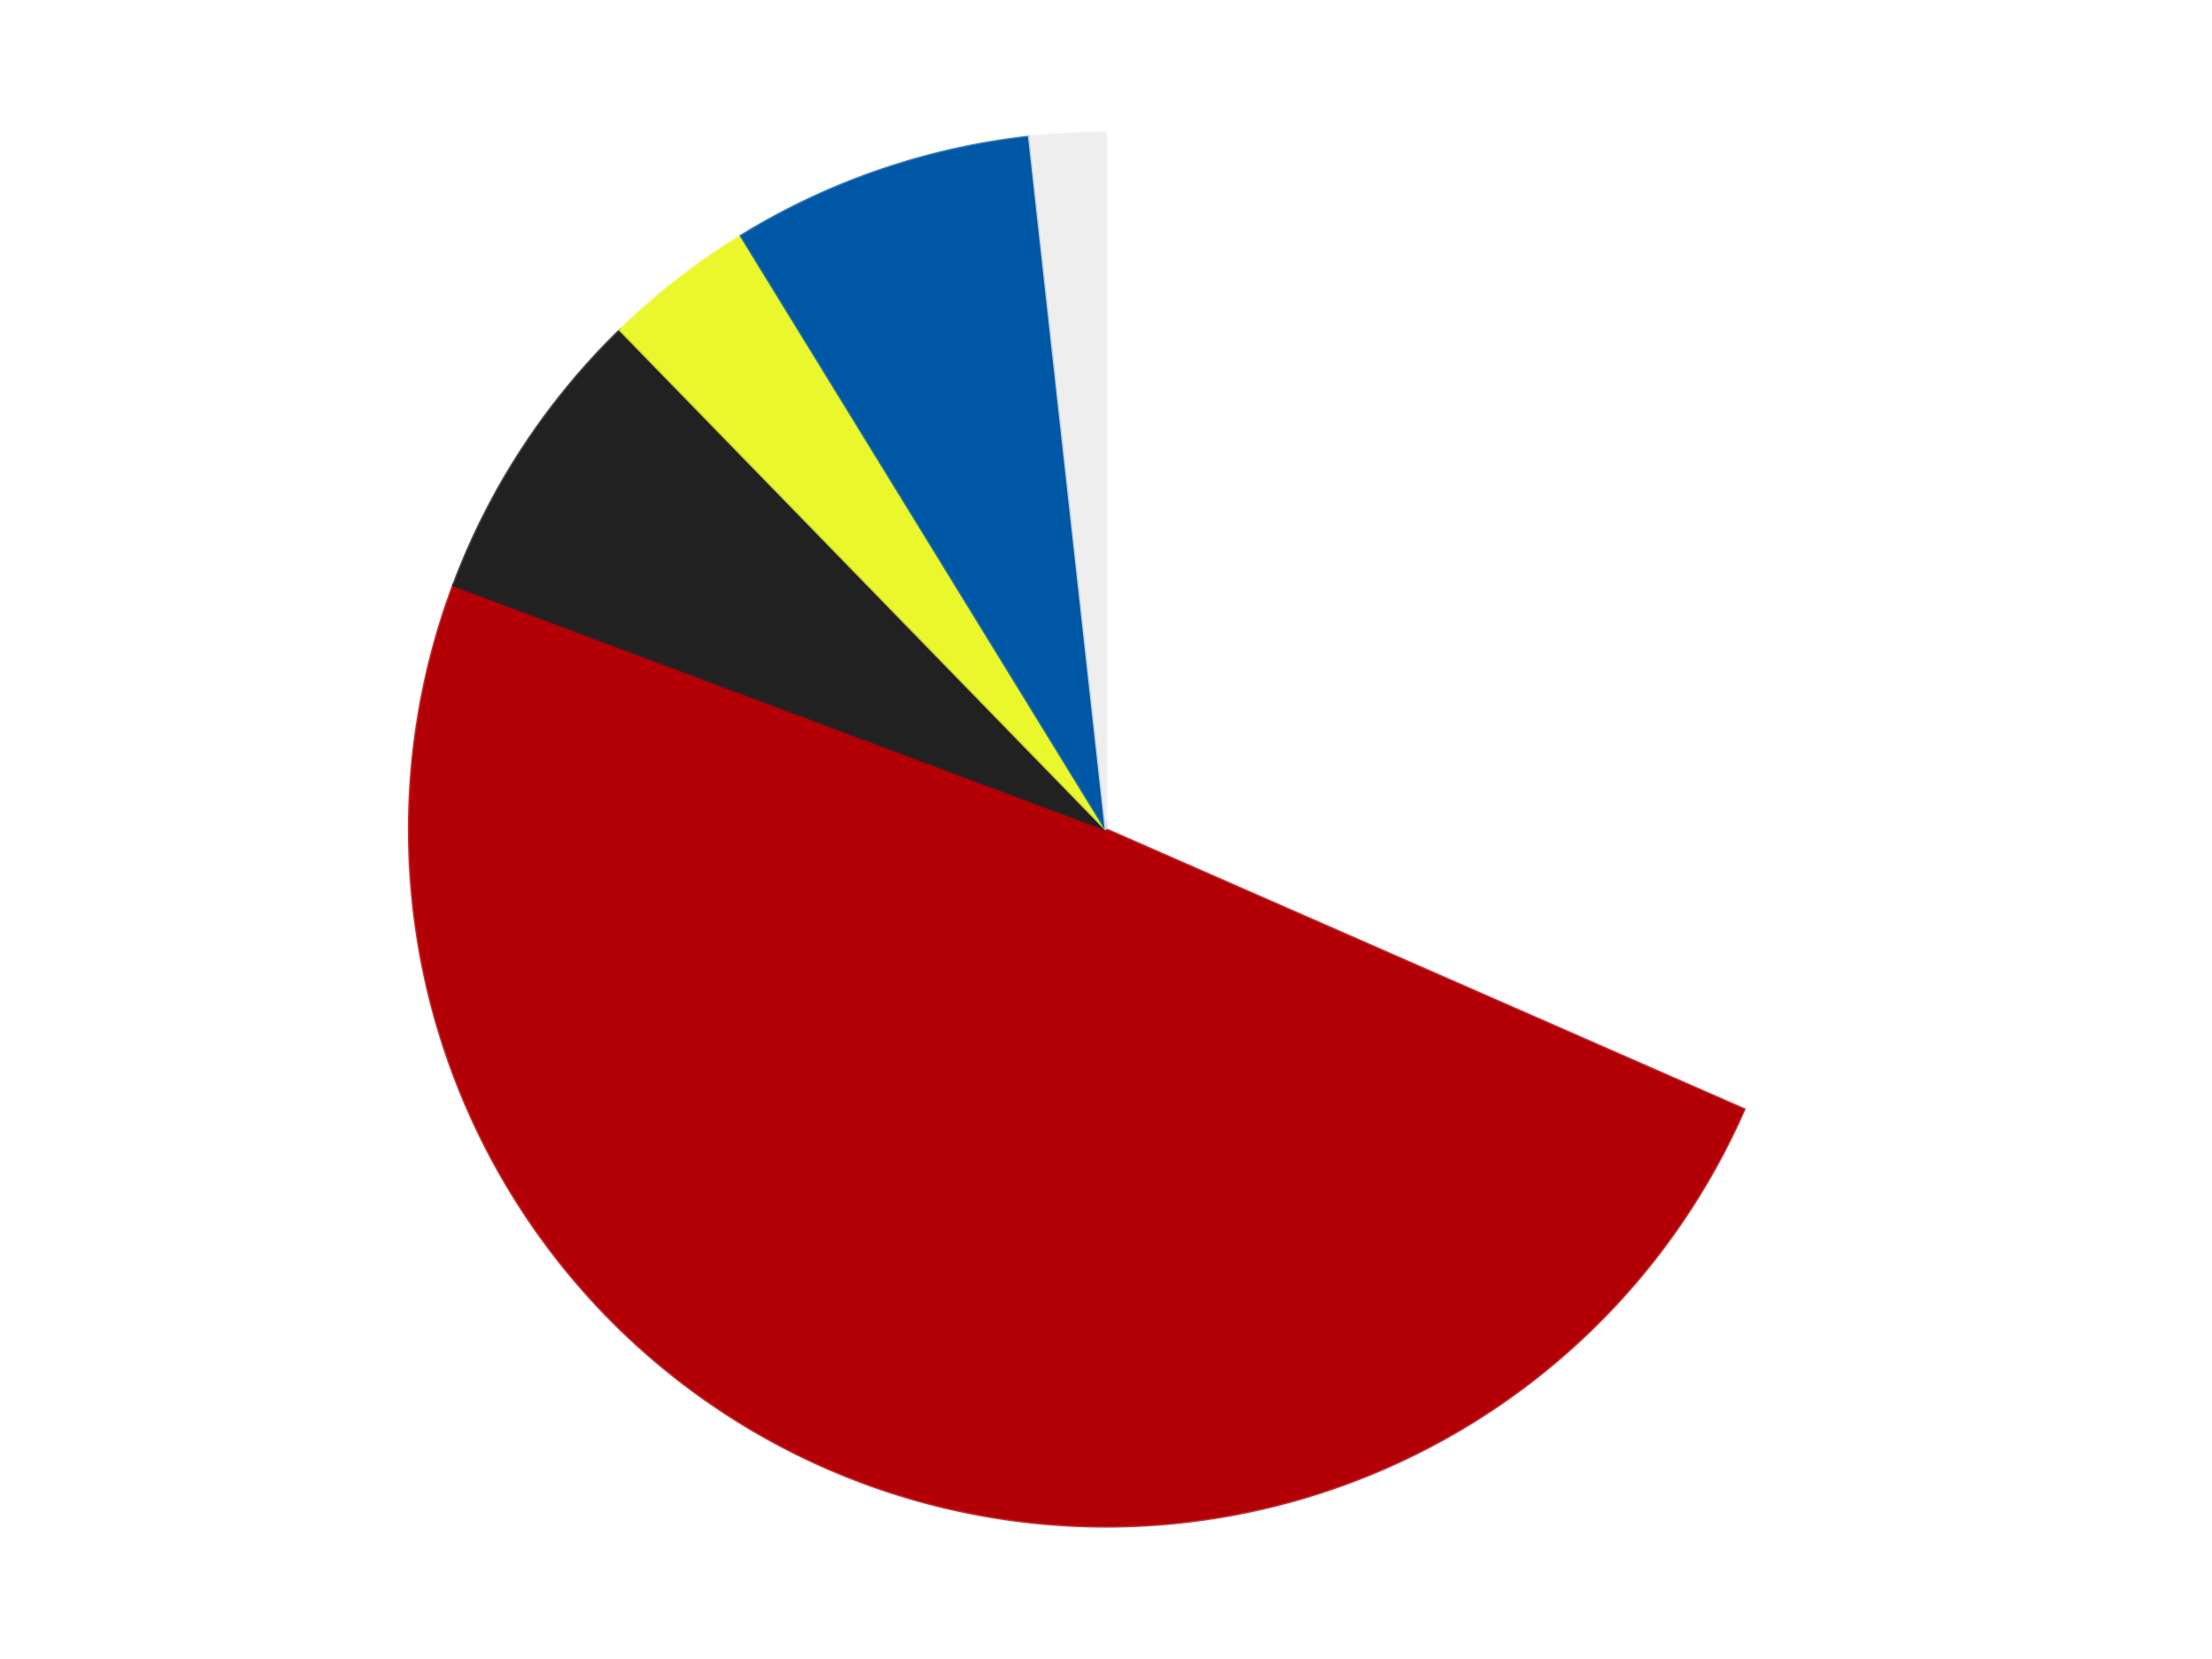 <?xml version='1.0' encoding='utf-8'?>
<svg xmlns="http://www.w3.org/2000/svg" xmlns:xlink="http://www.w3.org/1999/xlink" id="chart-1fa56803-bc1e-4cbf-b2b7-ed8dff6e1a04" class="pygal-chart" viewBox="0 0 800 600"><!--Generated with pygal 3.0.4 (lxml) ©Kozea 2012-2016 on 2024-07-06--><!--http://pygal.org--><!--http://github.com/Kozea/pygal--><defs><style type="text/css">#chart-1fa56803-bc1e-4cbf-b2b7-ed8dff6e1a04{-webkit-user-select:none;-webkit-font-smoothing:antialiased;font-family:Consolas,"Liberation Mono",Menlo,Courier,monospace}#chart-1fa56803-bc1e-4cbf-b2b7-ed8dff6e1a04 .title{font-family:Consolas,"Liberation Mono",Menlo,Courier,monospace;font-size:16px}#chart-1fa56803-bc1e-4cbf-b2b7-ed8dff6e1a04 .legends .legend text{font-family:Consolas,"Liberation Mono",Menlo,Courier,monospace;font-size:14px}#chart-1fa56803-bc1e-4cbf-b2b7-ed8dff6e1a04 .axis text{font-family:Consolas,"Liberation Mono",Menlo,Courier,monospace;font-size:10px}#chart-1fa56803-bc1e-4cbf-b2b7-ed8dff6e1a04 .axis text.major{font-family:Consolas,"Liberation Mono",Menlo,Courier,monospace;font-size:10px}#chart-1fa56803-bc1e-4cbf-b2b7-ed8dff6e1a04 .text-overlay text.value{font-family:Consolas,"Liberation Mono",Menlo,Courier,monospace;font-size:16px}#chart-1fa56803-bc1e-4cbf-b2b7-ed8dff6e1a04 .text-overlay text.label{font-family:Consolas,"Liberation Mono",Menlo,Courier,monospace;font-size:10px}#chart-1fa56803-bc1e-4cbf-b2b7-ed8dff6e1a04 .tooltip{font-family:Consolas,"Liberation Mono",Menlo,Courier,monospace;font-size:14px}#chart-1fa56803-bc1e-4cbf-b2b7-ed8dff6e1a04 text.no_data{font-family:Consolas,"Liberation Mono",Menlo,Courier,monospace;font-size:64px}
#chart-1fa56803-bc1e-4cbf-b2b7-ed8dff6e1a04{background-color:transparent}#chart-1fa56803-bc1e-4cbf-b2b7-ed8dff6e1a04 path,#chart-1fa56803-bc1e-4cbf-b2b7-ed8dff6e1a04 line,#chart-1fa56803-bc1e-4cbf-b2b7-ed8dff6e1a04 rect,#chart-1fa56803-bc1e-4cbf-b2b7-ed8dff6e1a04 circle{-webkit-transition:150ms;-moz-transition:150ms;transition:150ms}#chart-1fa56803-bc1e-4cbf-b2b7-ed8dff6e1a04 .graph &gt; .background{fill:transparent}#chart-1fa56803-bc1e-4cbf-b2b7-ed8dff6e1a04 .plot &gt; .background{fill:transparent}#chart-1fa56803-bc1e-4cbf-b2b7-ed8dff6e1a04 .graph{fill:rgba(0,0,0,.87)}#chart-1fa56803-bc1e-4cbf-b2b7-ed8dff6e1a04 text.no_data{fill:rgba(0,0,0,1)}#chart-1fa56803-bc1e-4cbf-b2b7-ed8dff6e1a04 .title{fill:rgba(0,0,0,1)}#chart-1fa56803-bc1e-4cbf-b2b7-ed8dff6e1a04 .legends .legend text{fill:rgba(0,0,0,.87)}#chart-1fa56803-bc1e-4cbf-b2b7-ed8dff6e1a04 .legends .legend:hover text{fill:rgba(0,0,0,1)}#chart-1fa56803-bc1e-4cbf-b2b7-ed8dff6e1a04 .axis .line{stroke:rgba(0,0,0,1)}#chart-1fa56803-bc1e-4cbf-b2b7-ed8dff6e1a04 .axis .guide.line{stroke:rgba(0,0,0,.54)}#chart-1fa56803-bc1e-4cbf-b2b7-ed8dff6e1a04 .axis .major.line{stroke:rgba(0,0,0,.87)}#chart-1fa56803-bc1e-4cbf-b2b7-ed8dff6e1a04 .axis text.major{fill:rgba(0,0,0,1)}#chart-1fa56803-bc1e-4cbf-b2b7-ed8dff6e1a04 .axis.y .guides:hover .guide.line,#chart-1fa56803-bc1e-4cbf-b2b7-ed8dff6e1a04 .line-graph .axis.x .guides:hover .guide.line,#chart-1fa56803-bc1e-4cbf-b2b7-ed8dff6e1a04 .stackedline-graph .axis.x .guides:hover .guide.line,#chart-1fa56803-bc1e-4cbf-b2b7-ed8dff6e1a04 .xy-graph .axis.x .guides:hover .guide.line{stroke:rgba(0,0,0,1)}#chart-1fa56803-bc1e-4cbf-b2b7-ed8dff6e1a04 .axis .guides:hover text{fill:rgba(0,0,0,1)}#chart-1fa56803-bc1e-4cbf-b2b7-ed8dff6e1a04 .reactive{fill-opacity:1.0;stroke-opacity:.8;stroke-width:1}#chart-1fa56803-bc1e-4cbf-b2b7-ed8dff6e1a04 .ci{stroke:rgba(0,0,0,.87)}#chart-1fa56803-bc1e-4cbf-b2b7-ed8dff6e1a04 .reactive.active,#chart-1fa56803-bc1e-4cbf-b2b7-ed8dff6e1a04 .active .reactive{fill-opacity:0.6;stroke-opacity:.9;stroke-width:4}#chart-1fa56803-bc1e-4cbf-b2b7-ed8dff6e1a04 .ci .reactive.active{stroke-width:1.5}#chart-1fa56803-bc1e-4cbf-b2b7-ed8dff6e1a04 .series text{fill:rgba(0,0,0,1)}#chart-1fa56803-bc1e-4cbf-b2b7-ed8dff6e1a04 .tooltip rect{fill:transparent;stroke:rgba(0,0,0,1);-webkit-transition:opacity 150ms;-moz-transition:opacity 150ms;transition:opacity 150ms}#chart-1fa56803-bc1e-4cbf-b2b7-ed8dff6e1a04 .tooltip .label{fill:rgba(0,0,0,.87)}#chart-1fa56803-bc1e-4cbf-b2b7-ed8dff6e1a04 .tooltip .label{fill:rgba(0,0,0,.87)}#chart-1fa56803-bc1e-4cbf-b2b7-ed8dff6e1a04 .tooltip .legend{font-size:.8em;fill:rgba(0,0,0,.54)}#chart-1fa56803-bc1e-4cbf-b2b7-ed8dff6e1a04 .tooltip .x_label{font-size:.6em;fill:rgba(0,0,0,1)}#chart-1fa56803-bc1e-4cbf-b2b7-ed8dff6e1a04 .tooltip .xlink{font-size:.5em;text-decoration:underline}#chart-1fa56803-bc1e-4cbf-b2b7-ed8dff6e1a04 .tooltip .value{font-size:1.5em}#chart-1fa56803-bc1e-4cbf-b2b7-ed8dff6e1a04 .bound{font-size:.5em}#chart-1fa56803-bc1e-4cbf-b2b7-ed8dff6e1a04 .max-value{font-size:.75em;fill:rgba(0,0,0,.54)}#chart-1fa56803-bc1e-4cbf-b2b7-ed8dff6e1a04 .map-element{fill:transparent;stroke:rgba(0,0,0,.54) !important}#chart-1fa56803-bc1e-4cbf-b2b7-ed8dff6e1a04 .map-element .reactive{fill-opacity:inherit;stroke-opacity:inherit}#chart-1fa56803-bc1e-4cbf-b2b7-ed8dff6e1a04 .color-0,#chart-1fa56803-bc1e-4cbf-b2b7-ed8dff6e1a04 .color-0 a:visited{stroke:#F44336;fill:#F44336}#chart-1fa56803-bc1e-4cbf-b2b7-ed8dff6e1a04 .color-1,#chart-1fa56803-bc1e-4cbf-b2b7-ed8dff6e1a04 .color-1 a:visited{stroke:#3F51B5;fill:#3F51B5}#chart-1fa56803-bc1e-4cbf-b2b7-ed8dff6e1a04 .color-2,#chart-1fa56803-bc1e-4cbf-b2b7-ed8dff6e1a04 .color-2 a:visited{stroke:#009688;fill:#009688}#chart-1fa56803-bc1e-4cbf-b2b7-ed8dff6e1a04 .color-3,#chart-1fa56803-bc1e-4cbf-b2b7-ed8dff6e1a04 .color-3 a:visited{stroke:#FFC107;fill:#FFC107}#chart-1fa56803-bc1e-4cbf-b2b7-ed8dff6e1a04 .color-4,#chart-1fa56803-bc1e-4cbf-b2b7-ed8dff6e1a04 .color-4 a:visited{stroke:#FF5722;fill:#FF5722}#chart-1fa56803-bc1e-4cbf-b2b7-ed8dff6e1a04 .color-5,#chart-1fa56803-bc1e-4cbf-b2b7-ed8dff6e1a04 .color-5 a:visited{stroke:#9C27B0;fill:#9C27B0}#chart-1fa56803-bc1e-4cbf-b2b7-ed8dff6e1a04 .text-overlay .color-0 text{fill:black}#chart-1fa56803-bc1e-4cbf-b2b7-ed8dff6e1a04 .text-overlay .color-1 text{fill:black}#chart-1fa56803-bc1e-4cbf-b2b7-ed8dff6e1a04 .text-overlay .color-2 text{fill:black}#chart-1fa56803-bc1e-4cbf-b2b7-ed8dff6e1a04 .text-overlay .color-3 text{fill:black}#chart-1fa56803-bc1e-4cbf-b2b7-ed8dff6e1a04 .text-overlay .color-4 text{fill:black}#chart-1fa56803-bc1e-4cbf-b2b7-ed8dff6e1a04 .text-overlay .color-5 text{fill:black}
#chart-1fa56803-bc1e-4cbf-b2b7-ed8dff6e1a04 text.no_data{text-anchor:middle}#chart-1fa56803-bc1e-4cbf-b2b7-ed8dff6e1a04 .guide.line{fill:none}#chart-1fa56803-bc1e-4cbf-b2b7-ed8dff6e1a04 .centered{text-anchor:middle}#chart-1fa56803-bc1e-4cbf-b2b7-ed8dff6e1a04 .title{text-anchor:middle}#chart-1fa56803-bc1e-4cbf-b2b7-ed8dff6e1a04 .legends .legend text{fill-opacity:1}#chart-1fa56803-bc1e-4cbf-b2b7-ed8dff6e1a04 .axis.x text{text-anchor:middle}#chart-1fa56803-bc1e-4cbf-b2b7-ed8dff6e1a04 .axis.x:not(.web) text[transform]{text-anchor:start}#chart-1fa56803-bc1e-4cbf-b2b7-ed8dff6e1a04 .axis.x:not(.web) text[transform].backwards{text-anchor:end}#chart-1fa56803-bc1e-4cbf-b2b7-ed8dff6e1a04 .axis.y text{text-anchor:end}#chart-1fa56803-bc1e-4cbf-b2b7-ed8dff6e1a04 .axis.y text[transform].backwards{text-anchor:start}#chart-1fa56803-bc1e-4cbf-b2b7-ed8dff6e1a04 .axis.y2 text{text-anchor:start}#chart-1fa56803-bc1e-4cbf-b2b7-ed8dff6e1a04 .axis.y2 text[transform].backwards{text-anchor:end}#chart-1fa56803-bc1e-4cbf-b2b7-ed8dff6e1a04 .axis .guide.line{stroke-dasharray:4,4;stroke:black}#chart-1fa56803-bc1e-4cbf-b2b7-ed8dff6e1a04 .axis .major.guide.line{stroke-dasharray:6,6;stroke:black}#chart-1fa56803-bc1e-4cbf-b2b7-ed8dff6e1a04 .horizontal .axis.y .guide.line,#chart-1fa56803-bc1e-4cbf-b2b7-ed8dff6e1a04 .horizontal .axis.y2 .guide.line,#chart-1fa56803-bc1e-4cbf-b2b7-ed8dff6e1a04 .vertical .axis.x .guide.line{opacity:0}#chart-1fa56803-bc1e-4cbf-b2b7-ed8dff6e1a04 .horizontal .axis.always_show .guide.line,#chart-1fa56803-bc1e-4cbf-b2b7-ed8dff6e1a04 .vertical .axis.always_show .guide.line{opacity:1 !important}#chart-1fa56803-bc1e-4cbf-b2b7-ed8dff6e1a04 .axis.y .guides:hover .guide.line,#chart-1fa56803-bc1e-4cbf-b2b7-ed8dff6e1a04 .axis.y2 .guides:hover .guide.line,#chart-1fa56803-bc1e-4cbf-b2b7-ed8dff6e1a04 .axis.x .guides:hover .guide.line{opacity:1}#chart-1fa56803-bc1e-4cbf-b2b7-ed8dff6e1a04 .axis .guides:hover text{opacity:1}#chart-1fa56803-bc1e-4cbf-b2b7-ed8dff6e1a04 .nofill{fill:none}#chart-1fa56803-bc1e-4cbf-b2b7-ed8dff6e1a04 .subtle-fill{fill-opacity:.2}#chart-1fa56803-bc1e-4cbf-b2b7-ed8dff6e1a04 .dot{stroke-width:1px;fill-opacity:1;stroke-opacity:1}#chart-1fa56803-bc1e-4cbf-b2b7-ed8dff6e1a04 .dot.active{stroke-width:5px}#chart-1fa56803-bc1e-4cbf-b2b7-ed8dff6e1a04 .dot.negative{fill:transparent}#chart-1fa56803-bc1e-4cbf-b2b7-ed8dff6e1a04 text,#chart-1fa56803-bc1e-4cbf-b2b7-ed8dff6e1a04 tspan{stroke:none !important}#chart-1fa56803-bc1e-4cbf-b2b7-ed8dff6e1a04 .series text.active{opacity:1}#chart-1fa56803-bc1e-4cbf-b2b7-ed8dff6e1a04 .tooltip rect{fill-opacity:.95;stroke-width:.5}#chart-1fa56803-bc1e-4cbf-b2b7-ed8dff6e1a04 .tooltip text{fill-opacity:1}#chart-1fa56803-bc1e-4cbf-b2b7-ed8dff6e1a04 .showable{visibility:hidden}#chart-1fa56803-bc1e-4cbf-b2b7-ed8dff6e1a04 .showable.shown{visibility:visible}#chart-1fa56803-bc1e-4cbf-b2b7-ed8dff6e1a04 .gauge-background{fill:rgba(229,229,229,1);stroke:none}#chart-1fa56803-bc1e-4cbf-b2b7-ed8dff6e1a04 .bg-lines{stroke:transparent;stroke-width:2px}</style><script type="text/javascript">window.pygal = window.pygal || {};window.pygal.config = window.pygal.config || {};window.pygal.config['1fa56803-bc1e-4cbf-b2b7-ed8dff6e1a04'] = {"allow_interruptions": false, "box_mode": "extremes", "classes": ["pygal-chart"], "css": ["file://style.css", "file://graph.css"], "defs": [], "disable_xml_declaration": false, "dots_size": 2.5, "dynamic_print_values": false, "explicit_size": false, "fill": false, "force_uri_protocol": "https", "formatter": null, "half_pie": false, "height": 600, "include_x_axis": false, "inner_radius": 0, "interpolate": null, "interpolation_parameters": {}, "interpolation_precision": 250, "inverse_y_axis": false, "js": ["//kozea.github.io/pygal.js/2.0.x/pygal-tooltips.min.js"], "legend_at_bottom": false, "legend_at_bottom_columns": null, "legend_box_size": 12, "logarithmic": false, "margin": 20, "margin_bottom": null, "margin_left": null, "margin_right": null, "margin_top": null, "max_scale": 16, "min_scale": 4, "missing_value_fill_truncation": "x", "no_data_text": "No data", "no_prefix": false, "order_min": null, "pretty_print": false, "print_labels": false, "print_values": false, "print_values_position": "center", "print_zeroes": true, "range": null, "rounded_bars": null, "secondary_range": null, "show_dots": true, "show_legend": false, "show_minor_x_labels": true, "show_minor_y_labels": true, "show_only_major_dots": false, "show_x_guides": false, "show_x_labels": true, "show_y_guides": true, "show_y_labels": true, "spacing": 10, "stack_from_top": false, "strict": false, "stroke": true, "stroke_style": null, "style": {"background": "transparent", "ci_colors": [], "colors": ["#F44336", "#3F51B5", "#009688", "#FFC107", "#FF5722", "#9C27B0", "#03A9F4", "#8BC34A", "#FF9800", "#E91E63", "#2196F3", "#4CAF50", "#FFEB3B", "#673AB7", "#00BCD4", "#CDDC39", "#9E9E9E", "#607D8B"], "dot_opacity": "1", "font_family": "Consolas, \"Liberation Mono\", Menlo, Courier, monospace", "foreground": "rgba(0, 0, 0, .87)", "foreground_strong": "rgba(0, 0, 0, 1)", "foreground_subtle": "rgba(0, 0, 0, .54)", "guide_stroke_color": "black", "guide_stroke_dasharray": "4,4", "label_font_family": "Consolas, \"Liberation Mono\", Menlo, Courier, monospace", "label_font_size": 10, "legend_font_family": "Consolas, \"Liberation Mono\", Menlo, Courier, monospace", "legend_font_size": 14, "major_guide_stroke_color": "black", "major_guide_stroke_dasharray": "6,6", "major_label_font_family": "Consolas, \"Liberation Mono\", Menlo, Courier, monospace", "major_label_font_size": 10, "no_data_font_family": "Consolas, \"Liberation Mono\", Menlo, Courier, monospace", "no_data_font_size": 64, "opacity": "1.0", "opacity_hover": "0.6", "plot_background": "transparent", "stroke_opacity": ".8", "stroke_opacity_hover": ".9", "stroke_width": "1", "stroke_width_hover": "4", "title_font_family": "Consolas, \"Liberation Mono\", Menlo, Courier, monospace", "title_font_size": 16, "tooltip_font_family": "Consolas, \"Liberation Mono\", Menlo, Courier, monospace", "tooltip_font_size": 14, "transition": "150ms", "value_background": "rgba(229, 229, 229, 1)", "value_colors": [], "value_font_family": "Consolas, \"Liberation Mono\", Menlo, Courier, monospace", "value_font_size": 16, "value_label_font_family": "Consolas, \"Liberation Mono\", Menlo, Courier, monospace", "value_label_font_size": 10}, "title": null, "tooltip_border_radius": 0, "tooltip_fancy_mode": true, "truncate_label": null, "truncate_legend": null, "width": 800, "x_label_rotation": 0, "x_labels": null, "x_labels_major": null, "x_labels_major_count": null, "x_labels_major_every": null, "x_title": null, "xrange": null, "y_label_rotation": 0, "y_labels": null, "y_labels_major": null, "y_labels_major_count": null, "y_labels_major_every": null, "y_title": null, "zero": 0, "legends": ["White", "Red", "Black", "Trans-Yellow", "Blue", "Trans-Clear"]}</script><script type="text/javascript" xlink:href="https://kozea.github.io/pygal.js/2.0.x/pygal-tooltips.min.js"/></defs><title>Pygal</title><g class="graph pie-graph vertical"><rect x="0" y="0" width="800" height="600" class="background"/><g transform="translate(20, 20)" class="plot"><rect x="0" y="0" width="760" height="560" class="background"/><g class="series serie-0 color-0"><g class="slices"><g class="slice" style="fill: #FFFFFF; stroke: #FFFFFF"><path d="M380 28 A252 252 0 0 1 610.775 381.227 L380 280 A0 0 0 0 0 380 280 z" class="slice reactive tooltip-trigger"/><desc class="value">18</desc><desc class="x centered">485.4829762610786</desc><desc class="y centered">211.0845320765742</desc></g></g></g><g class="series serie-1 color-1"><g class="slices"><g class="slice" style="fill: #B30006; stroke: #B30006"><path d="M610.775 381.227 A252 252 0 0 1 143.999 191.639 L380 280 A0 0 0 0 0 380 280 z" class="slice reactive tooltip-trigger"/><desc class="value">28</desc><desc class="x centered">332.5850191345728</desc><desc class="y centered">396.73825246906506</desc></g></g></g><g class="series serie-2 color-2"><g class="slices"><g class="slice" style="fill: #212121; stroke: #212121"><path d="M143.999 191.639 A252 252 0 0 1 204.281 99.371 L380 280 A0 0 0 0 0 380 280 z" class="slice reactive tooltip-trigger"/><desc class="value">4</desc><desc class="x centered">274.51702373892135</desc><desc class="y centered">211.08453207657425</desc></g></g></g><g class="series serie-3 color-3"><g class="slices"><g class="slice" style="fill: #EBF72D; stroke: #EBF72D"><path d="M204.281 99.371 A252 252 0 0 1 248.034 65.316 L380 280 A0 0 0 0 0 380 280 z" class="slice reactive tooltip-trigger"/><desc class="value">2</desc><desc class="x centered">302.60919820110183</desc><desc class="y centered">180.56829581605444</desc></g></g></g><g class="series serie-4 color-4"><g class="slices"><g class="slice" style="fill: #0057A6; stroke: #0057A6"><path d="M248.034 65.316 A252 252 0 0 1 352.278 29.529 L380 280 A0 0 0 0 0 380 280 z" class="slice reactive tooltip-trigger"/><desc class="value">4</desc><desc class="x centered">339.08786688020984</desc><desc class="y centered">160.82702754572006</desc></g></g></g><g class="series serie-5 color-5"><g class="slices"><g class="slice" style="fill: #EEEEEE; stroke: #EEEEEE"><path d="M352.278 29.529 A252 252 0 0 1 380 28 L380 280 A0 0 0 0 0 380 280 z" class="slice reactive tooltip-trigger"/><desc class="value">1</desc><desc class="x centered">373.05894219516085</desc><desc class="y centered">154.19132892940218</desc></g></g></g></g><g class="titles"/><g transform="translate(20, 20)" class="plot overlay"><g class="series serie-0 color-0"/><g class="series serie-1 color-1"/><g class="series serie-2 color-2"/><g class="series serie-3 color-3"/><g class="series serie-4 color-4"/><g class="series serie-5 color-5"/></g><g transform="translate(20, 20)" class="plot text-overlay"><g class="series serie-0 color-0"/><g class="series serie-1 color-1"/><g class="series serie-2 color-2"/><g class="series serie-3 color-3"/><g class="series serie-4 color-4"/><g class="series serie-5 color-5"/></g><g transform="translate(20, 20)" class="plot tooltip-overlay"><g transform="translate(0 0)" style="opacity: 0" class="tooltip"><rect rx="0" ry="0" width="0" height="0" class="tooltip-box"/><g class="text"/></g></g></g></svg>